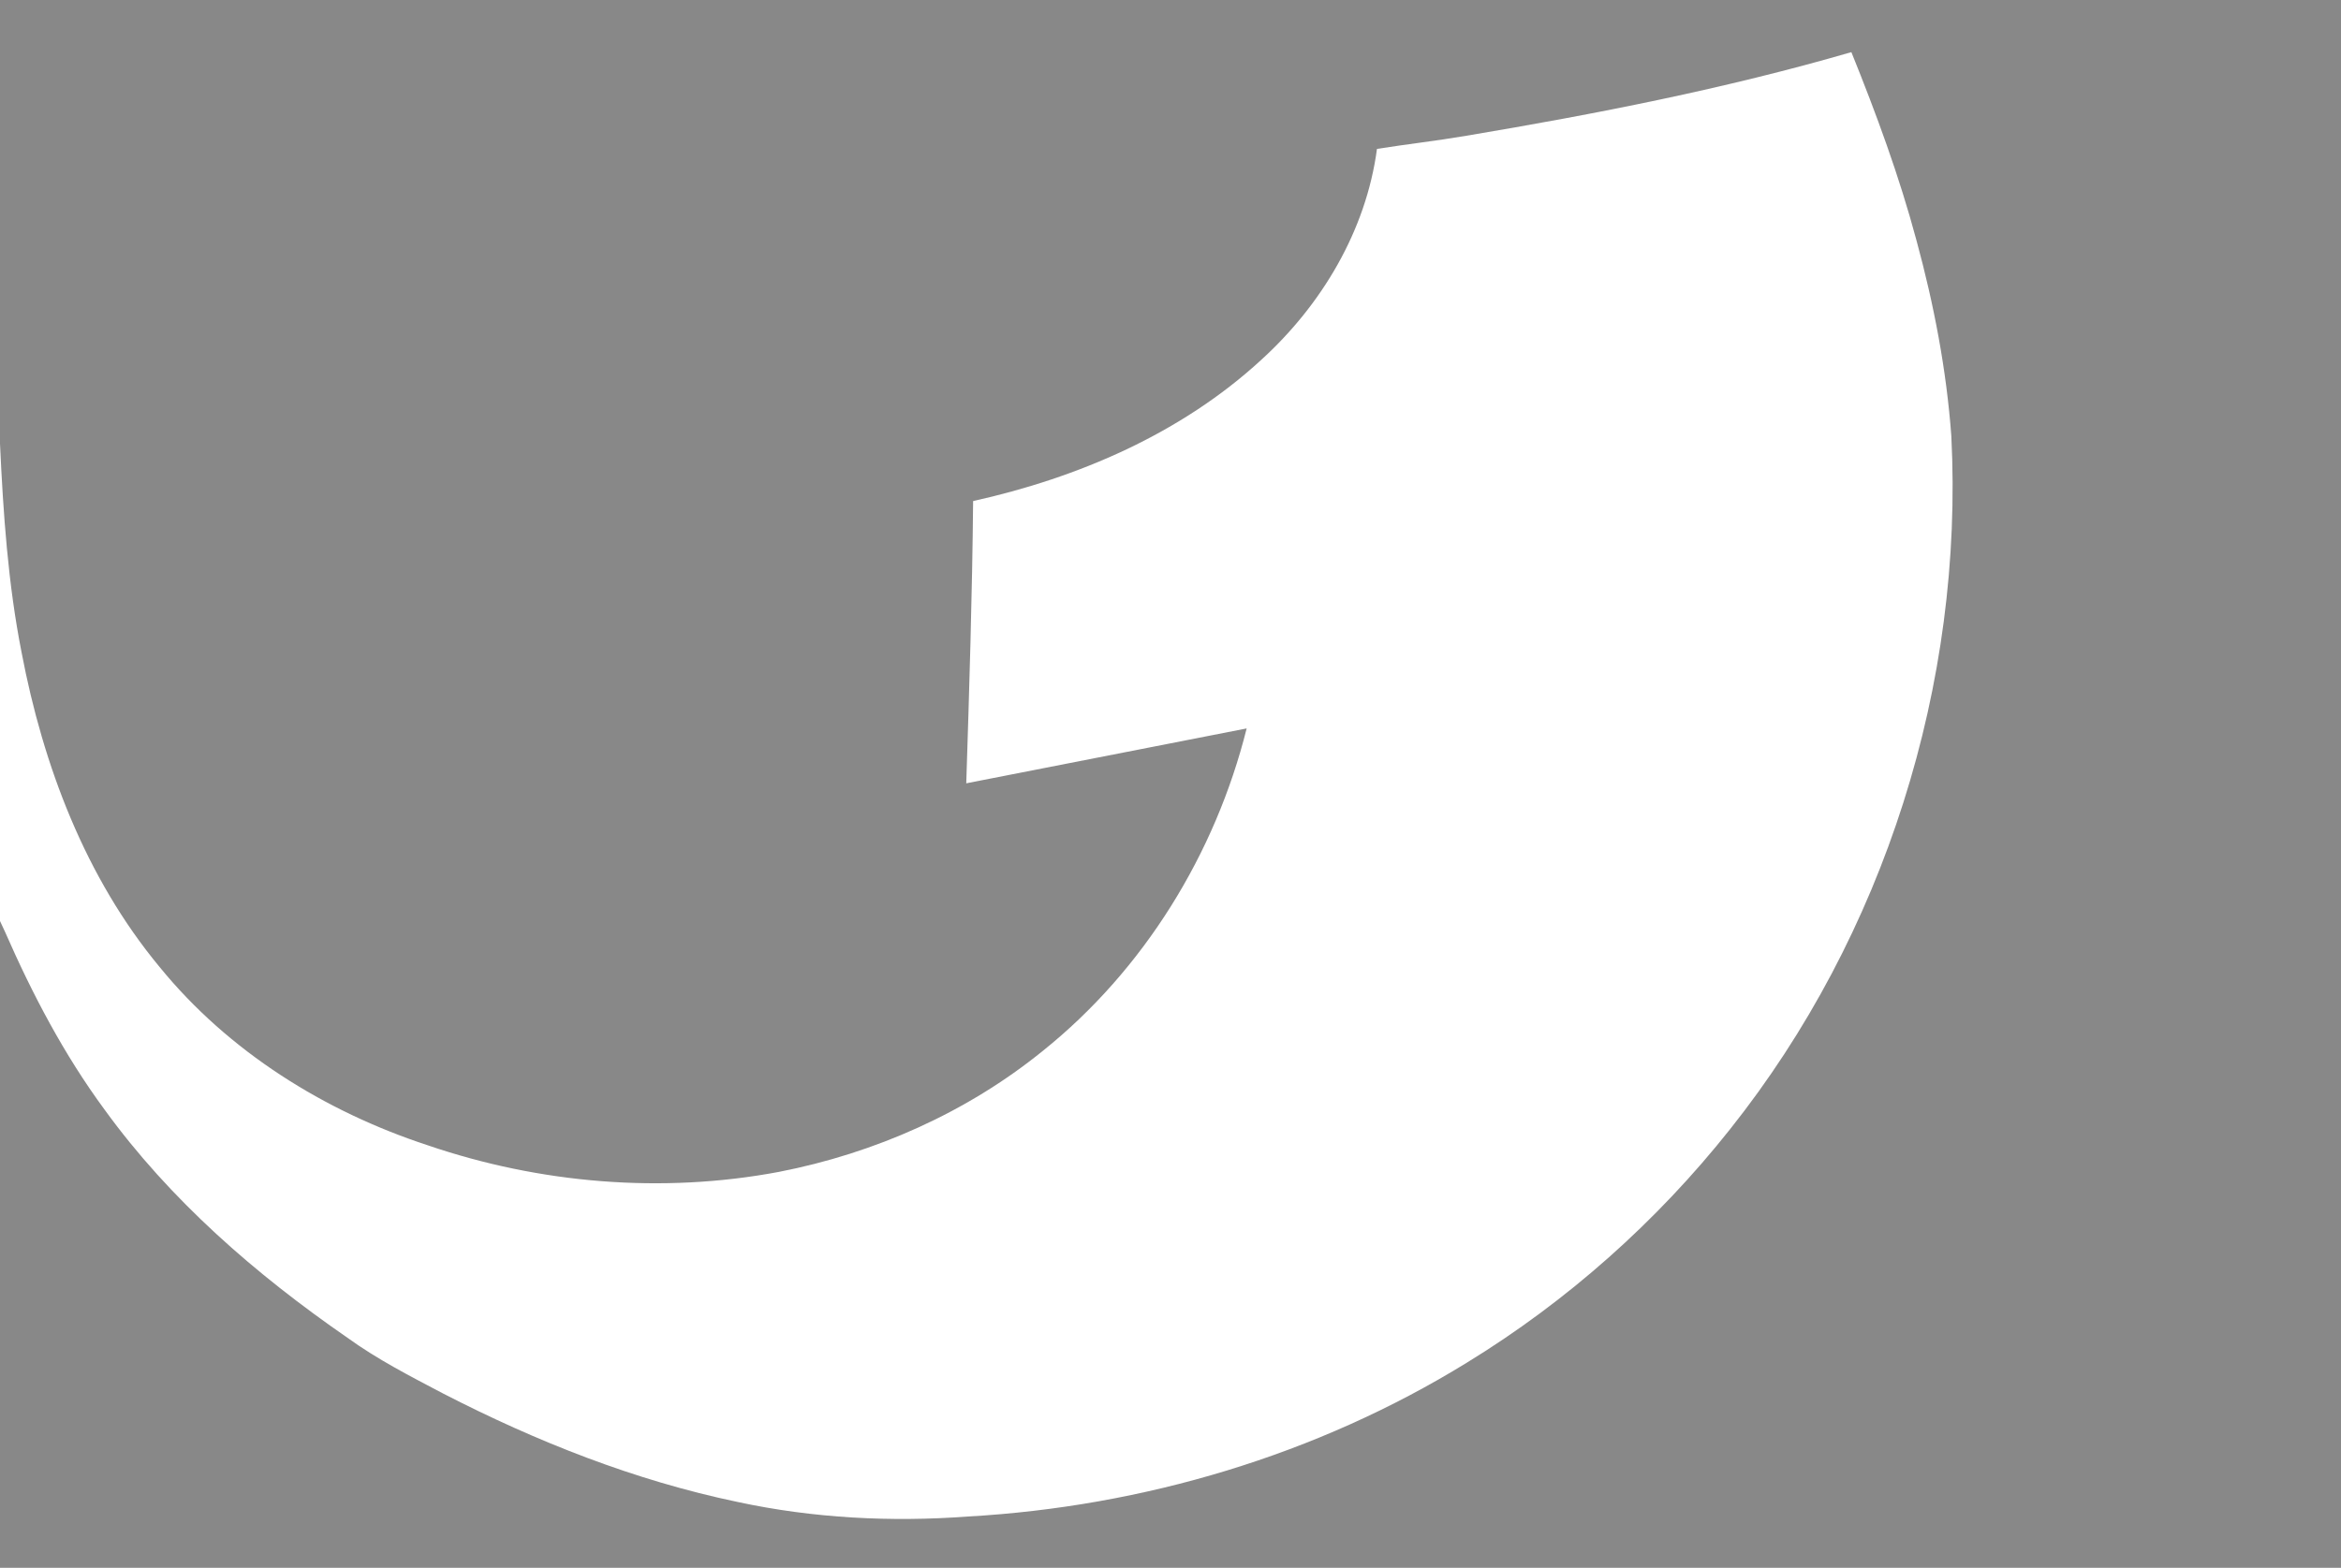 <?xml version="1.0" encoding="UTF-8"?> <svg xmlns="http://www.w3.org/2000/svg" width="906.109" height="607.031"><path fill="#888" d="M0 0v171.75c1.25 27.058 3.095 54.179 8.344 80.813 8.336 43.855 24.691 87.174 53.438 121.843 26.658 32.708 63.743 55.871 103.625 68.969 43.506 14.885 90.882 18.855 136.125 10.344 37.081-7.236 72.654-22.979 102.063-46.813 39.156-31.383 66.802-76.332 78.938-124.875L374 303.281c1.162-36.094 2.318-73.162 2.656-109.281 40.668-9.036 80.504-26.148 111.438-54.594 23.421-21.284 40.663-50.092 44.875-81.75 11.51-1.837 23.095-3.131 34.594-5.094 50.142-8.411 100.163-18.189 149.031-32.375 9.648 23.871 18.557 48.085 25.219 72.969 6.736 24.746 11.594 50.073 13.469 75.656 4.849 95.848-25.822 193.199-85.625 268.375-28.371 35.795-63.044 66.623-102 90.469-57.954 35.682-125.099 55.65-192.938 59.5-29.809 2.213-59.93.674-89.188-5.625-39.819-8.299-77.949-23.414-114.031-42-12.636-6.648-25.434-13.195-37.031-21.594-35.507-24.533-68.642-53.299-94.063-88.406C24.809 408.334 12.535 384.964 2 360.906c-.638-1.438-1.338-2.887-2-4.313v250.438h906.125V0H0z"></path></svg> 